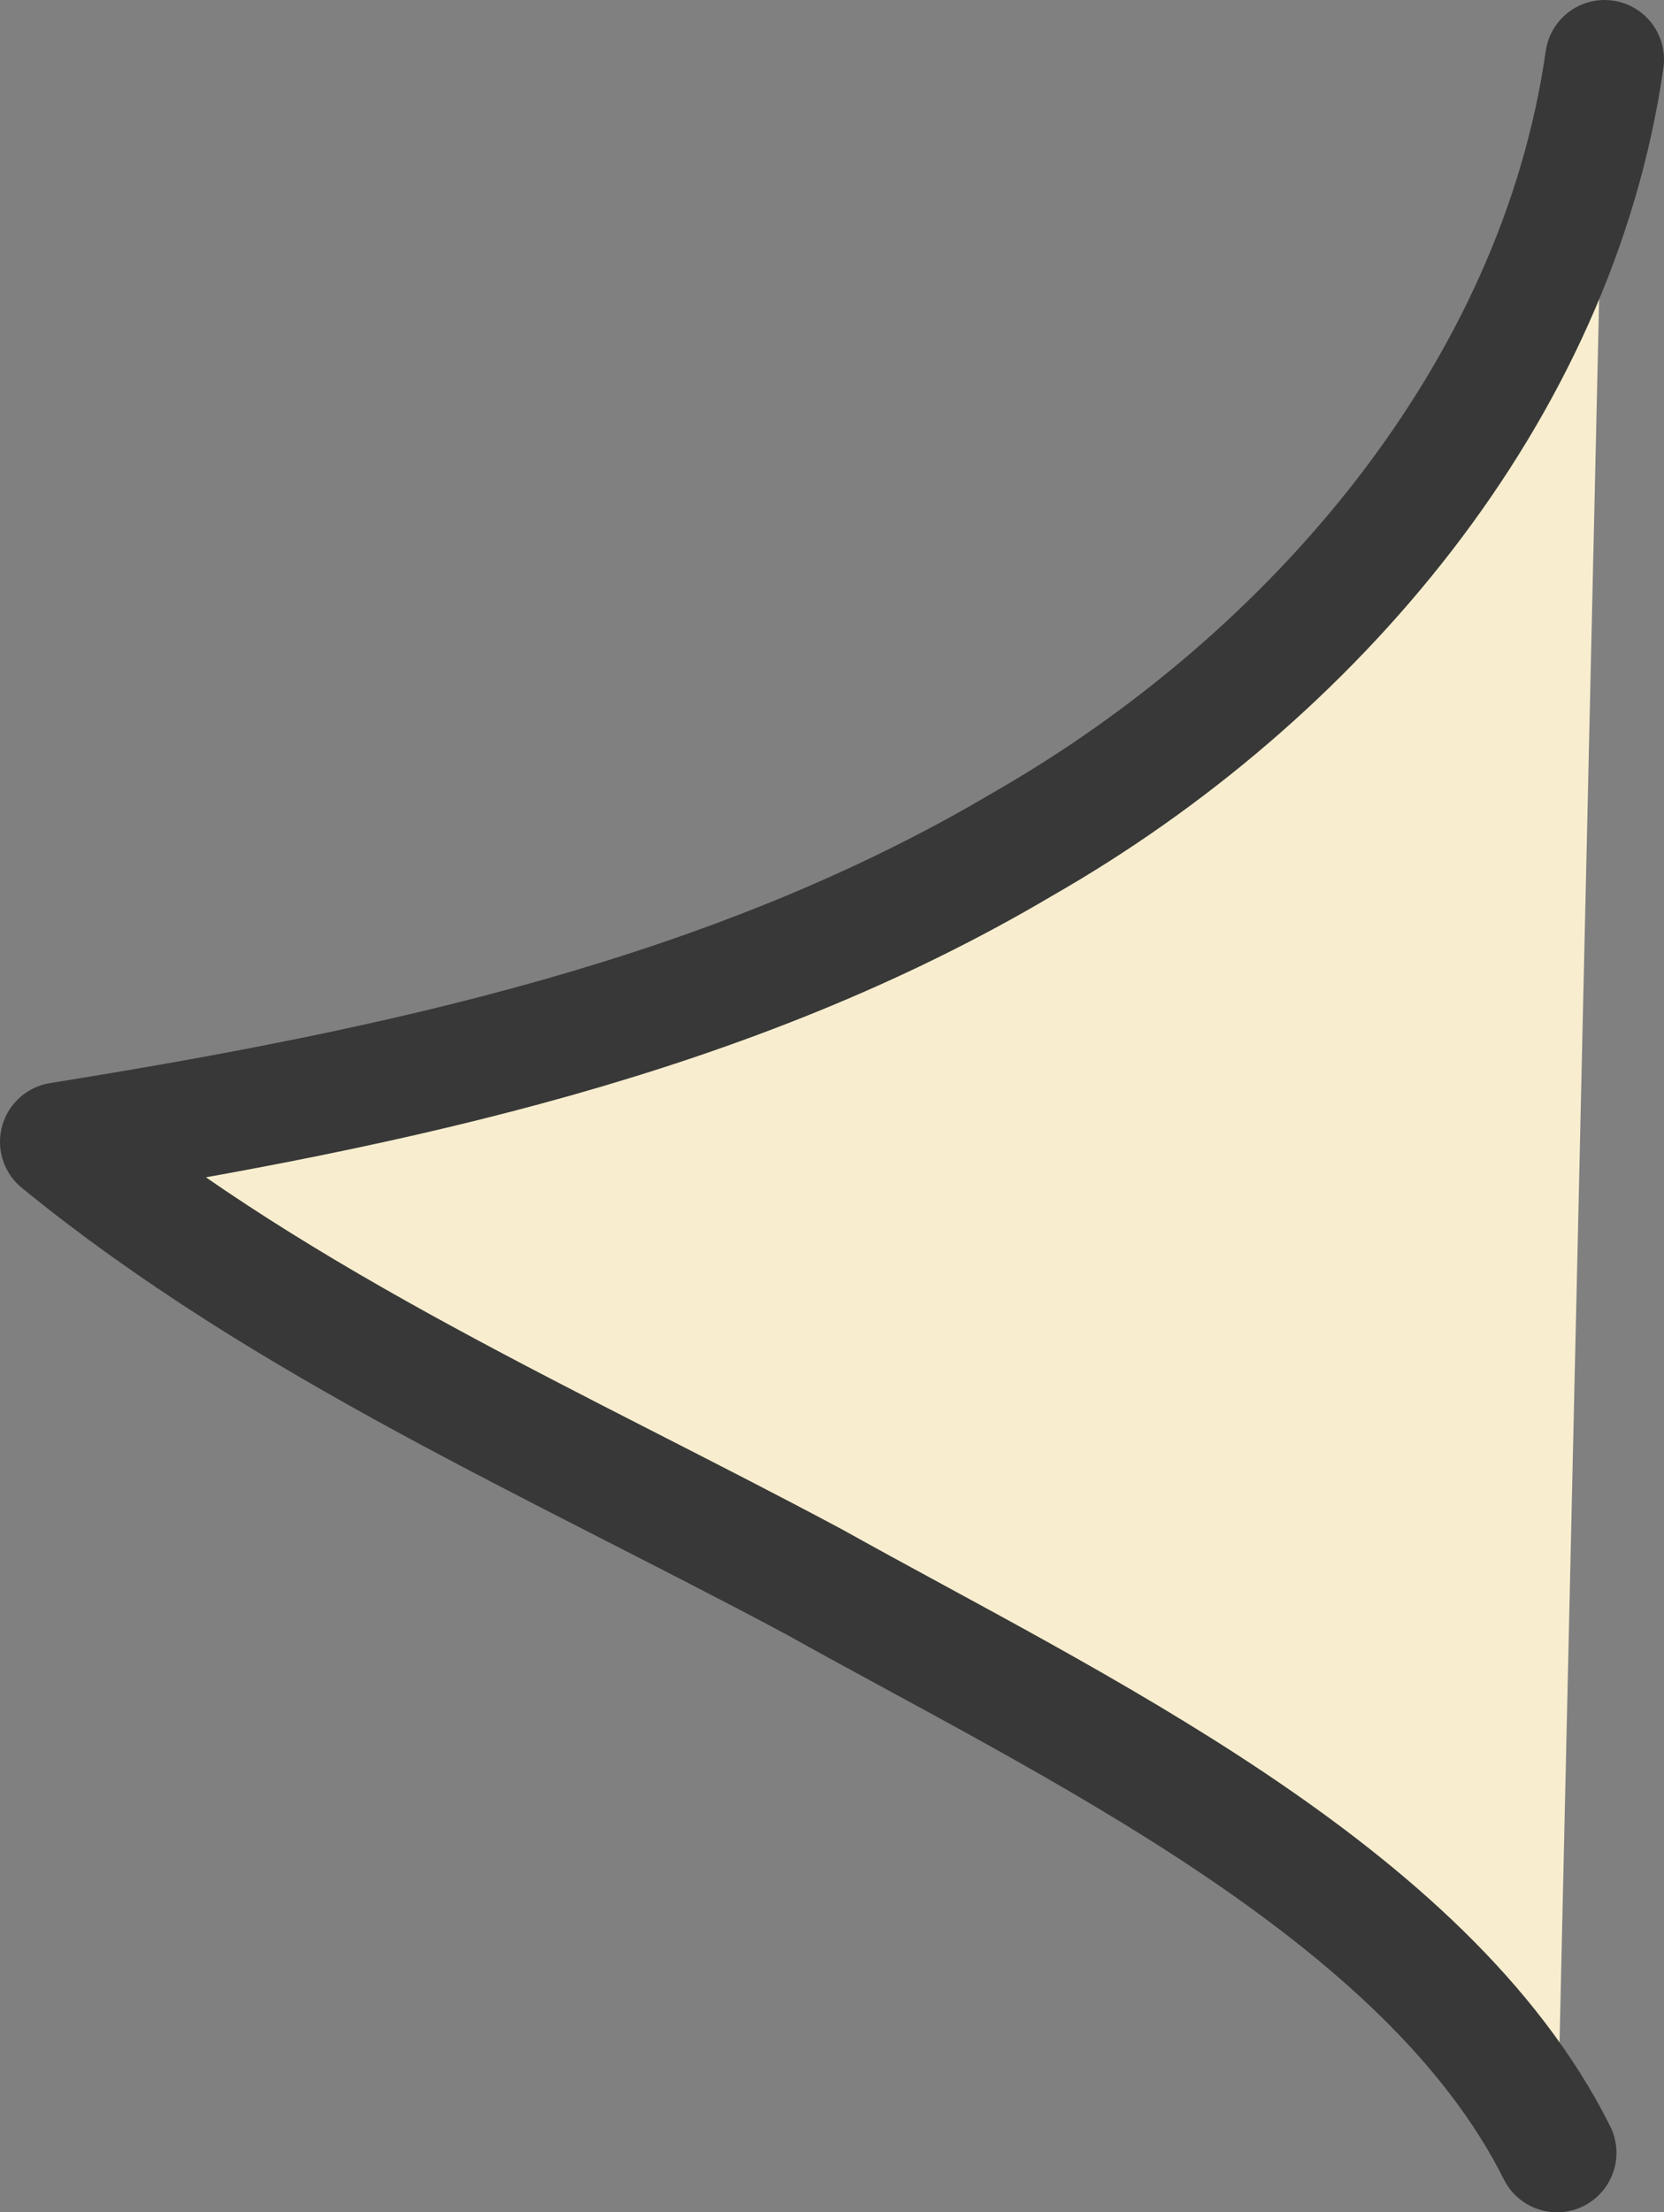 <?xml version="1.0" encoding="utf-8"?>
<!-- Generator: Adobe Illustrator 26.5.3, SVG Export Plug-In . SVG Version: 6.00 Build 0)  -->
<svg version="1.1" id="レイヤー_1" xmlns="http://www.w3.org/2000/svg" xmlns:xlink="http://www.w3.org/1999/xlink" x="0px"
	 y="0px" viewBox="0 0 28 37.2" style="enable-background:new 0 0 28 37.2;" xml:space="preserve">
<rect x="0" y="0" width="28" height="37.2" fill="#808080" stroke="none"/>
<style type="text/css">
	.st0{fill:#F8EECF;stroke:#383838;stroke-width:2;stroke-linecap:round;stroke-linejoin:round;stroke-miterlimit:10;}
</style>
<path class="st0" d="M27,1c-0.8,5.6-4.9,10.4-9.8,13.2c-4.9,2.9-10.6,4.1-16.2,5c3.8,3.1,8.4,5.1,12.7,7.4C18,29,24,31.8,26.2,36.2"
	/>
</svg>
